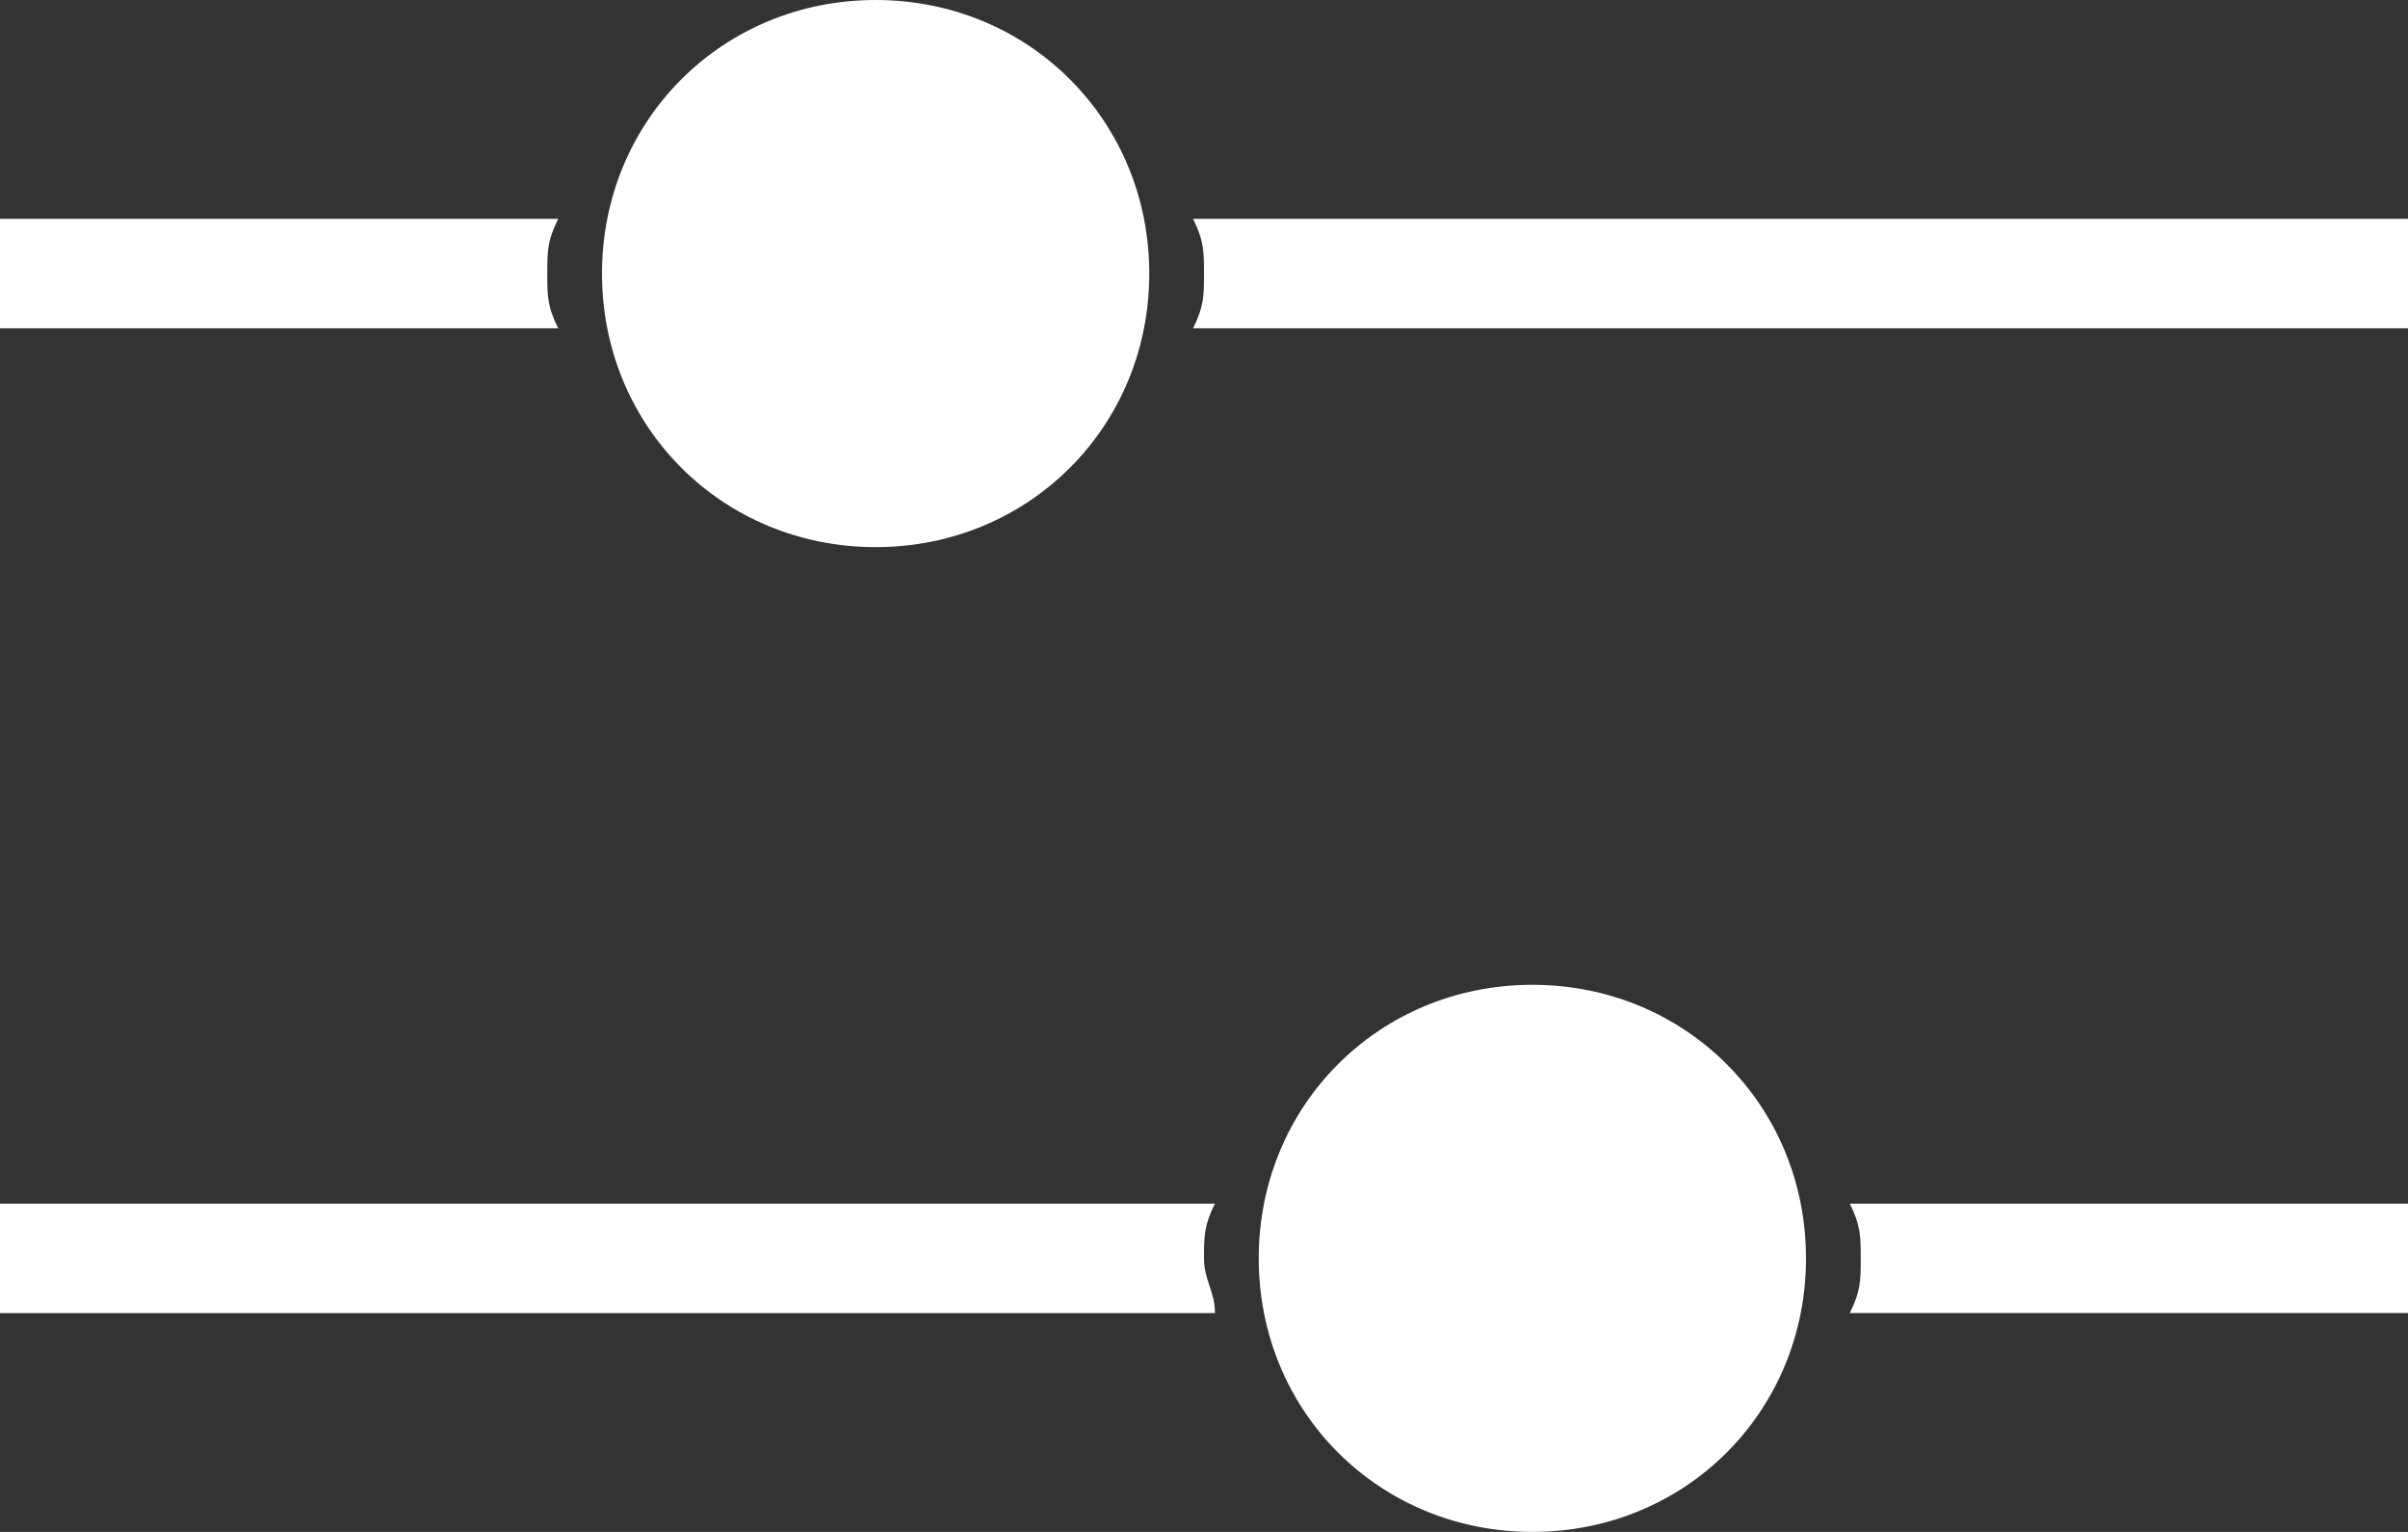 <svg enable-background="new 0 0 22 14" viewBox="0 0 22 14" xmlns="http://www.w3.org/2000/svg"><rect x="0" y="0" width="22" height="14" fill="#333333" stroke="none"/><g clip-rule="evenodd" fill="#fff" fill-rule="evenodd"><path d="m5 2.5c0-.2 0-.3.1-.5h-5.1v1h5.1c-.1-.2-.1-.3-.1-.5z"/><path d="m10.9 2c.1.2.1.3.1.5s0 .3-.1.5h11.1v-1z"/><path d="m8 5c1.4 0 2.5-1.1 2.5-2.5s-1.1-2.5-2.5-2.5-2.5 1.1-2.5 2.5 1.1 2.5 2.5 2.5z"/><path d="m0 11v1h11.1c0-.2-.1-.3-.1-.5s0-.3.1-.5z"/><path d="m17 11.5c0 .2 0 .3-.1.5h5.1v-1h-5.1c.1.2.1.3.1.5z"/><path d="m14 9c-1.4 0-2.5 1.1-2.5 2.5s1.1 2.5 2.5 2.5 2.5-1.1 2.5-2.5-1.1-2.5-2.5-2.5z"/></g></svg>
